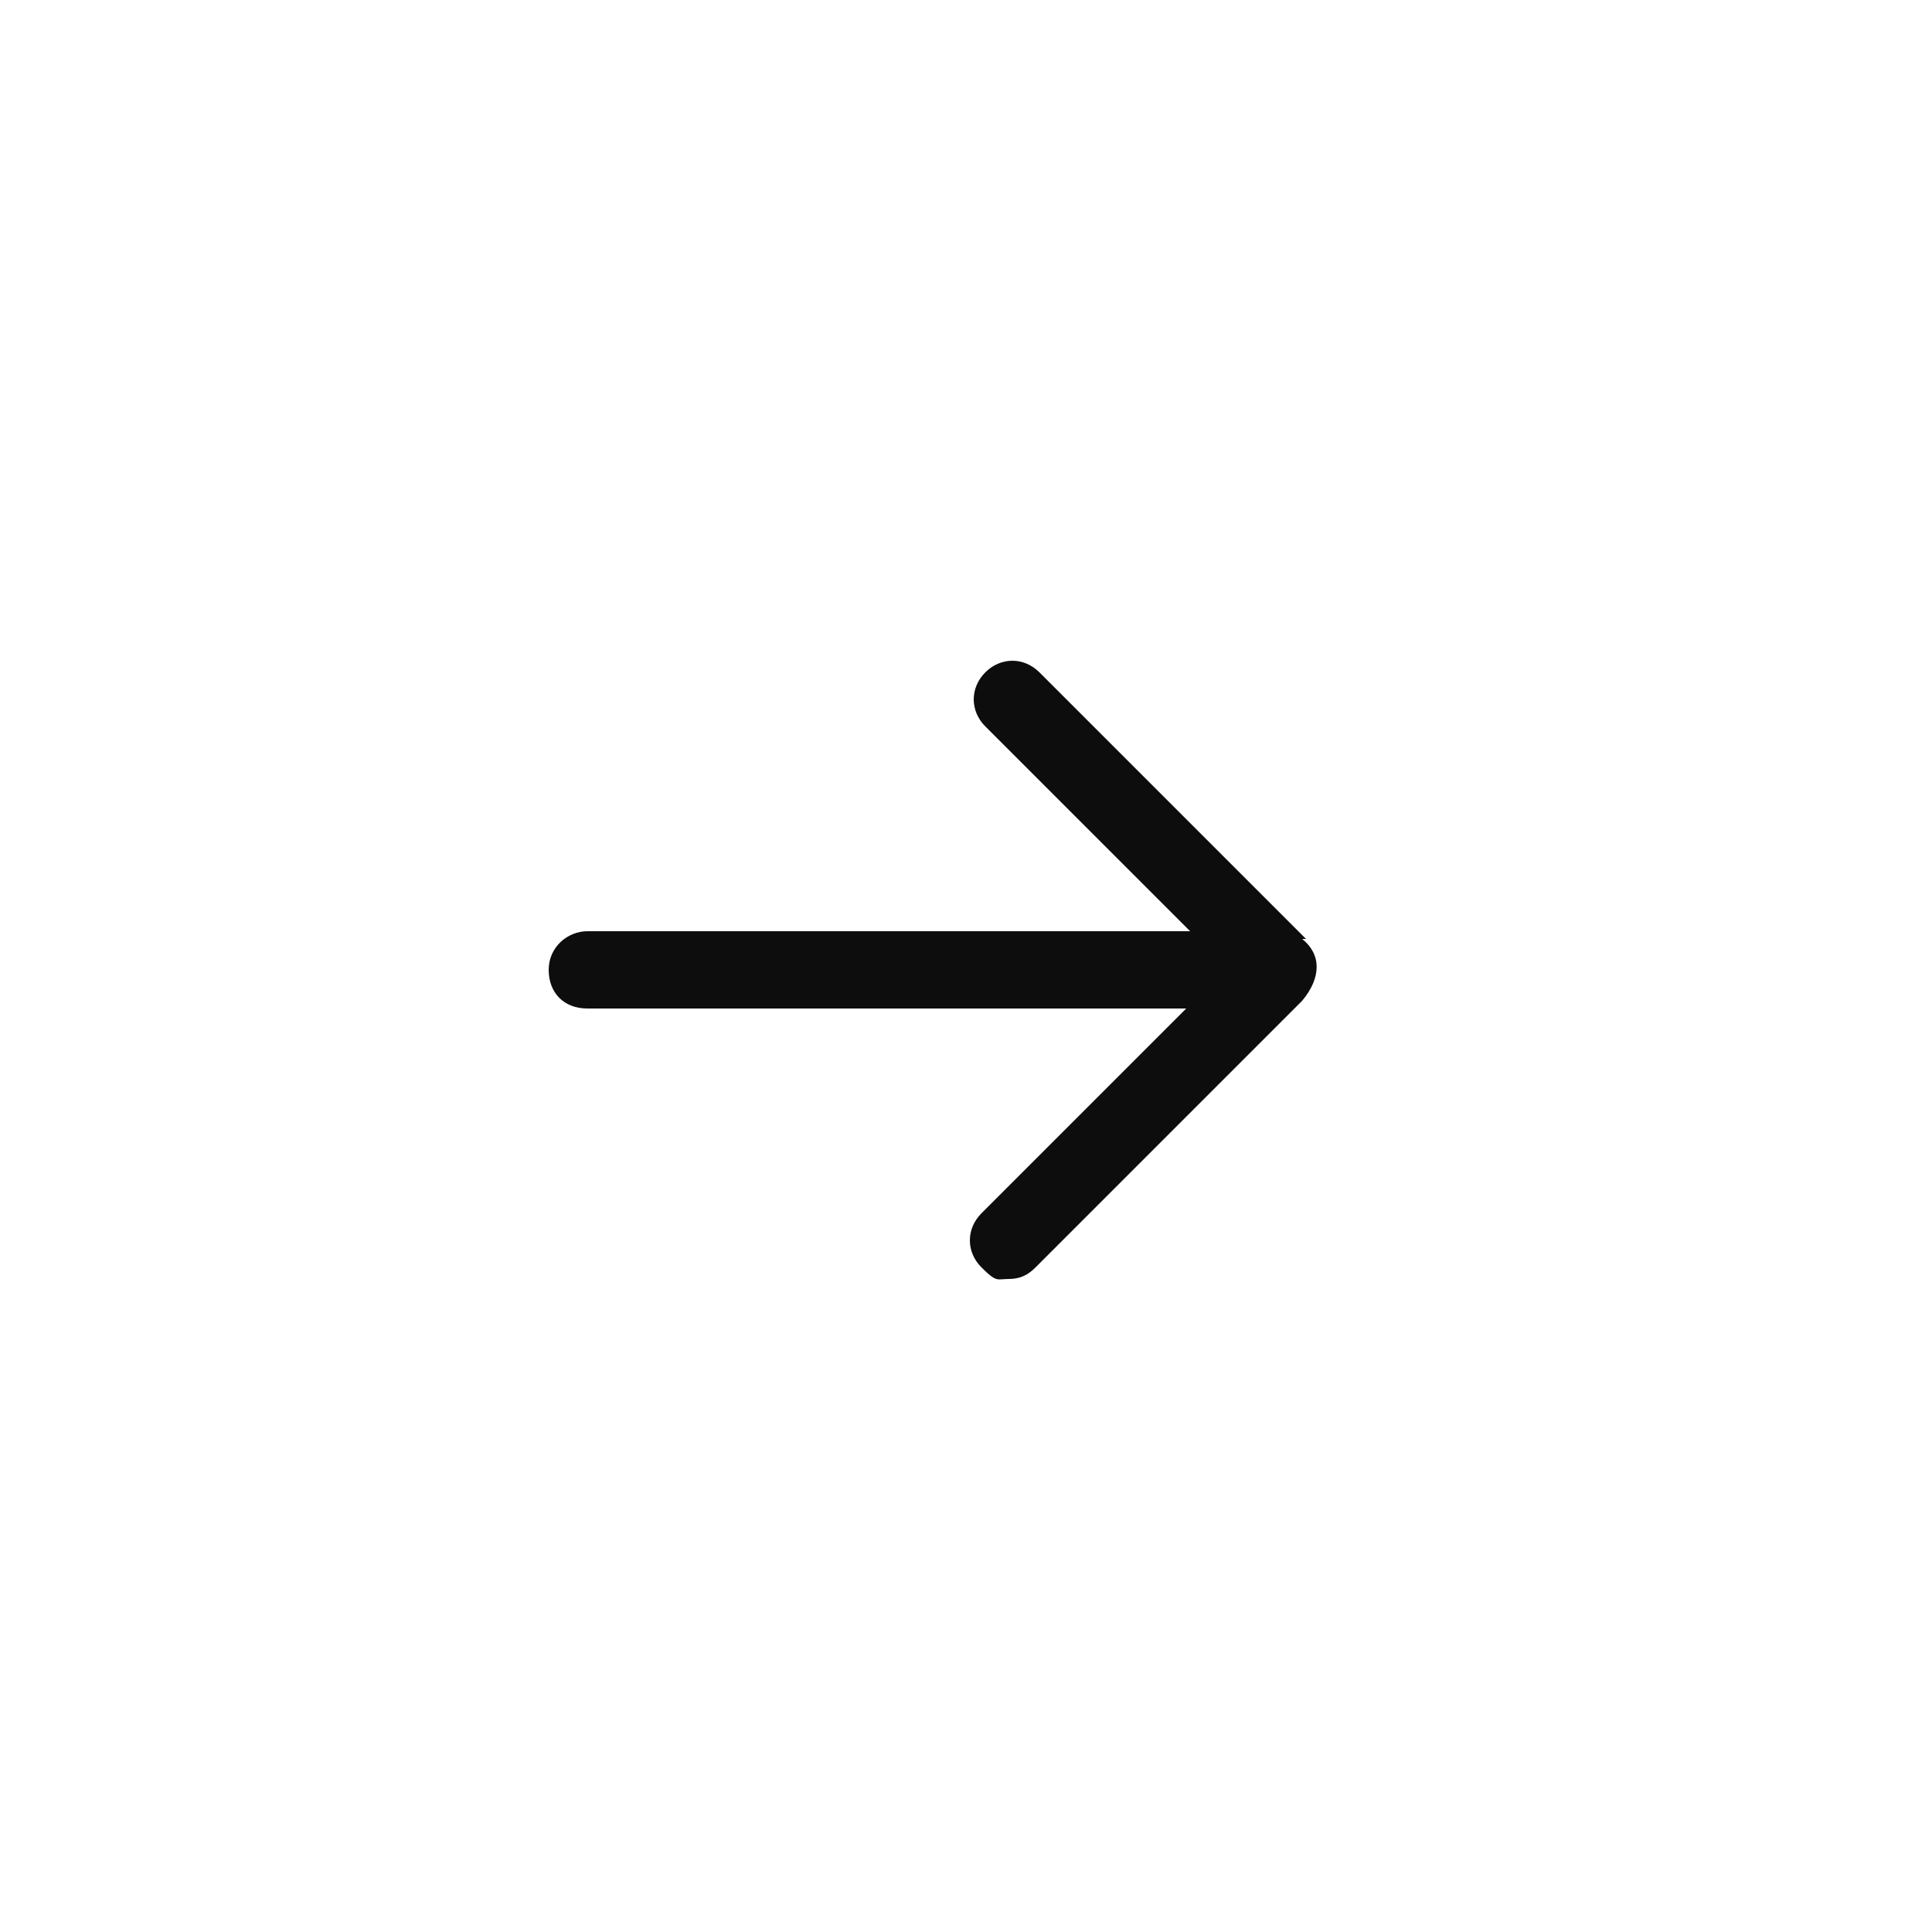 <?xml version="1.0" encoding="UTF-8"?>
<svg id="Layer_1" data-name="Layer 1" xmlns="http://www.w3.org/2000/svg" version="1.1" viewBox="0 0 50 50">
  <defs>
    <style>
      .cls-1 {
        fill: #0d0d0d;
      }

      .cls-1, .cls-2 {
        stroke-width: 0px;
      }

      .cls-2 {
        fill: none;
      }
    </style>
  </defs>
  <g id="Ellipse_13" data-name="Ellipse 13">
    <circle class="cls-2" cx="25" cy="25" r="25"/>
  </g>
  <path class="cls-1" d="M33.8,24.3l-6.9-6.9c-.4-.4-1-.4-1.4,0s-.4,1,0,1.4l5.3,5.3h-15.6c-.5,0-1,.4-1,1s.4,1,1,1h15.5l-5.3,5.3c-.4.4-.4,1,0,1.4s.4.3.7.3.5-.1.7-.3l6.9-6.9c.5-.6.5-1.2,0-1.6h.1Z"/>
</svg>
